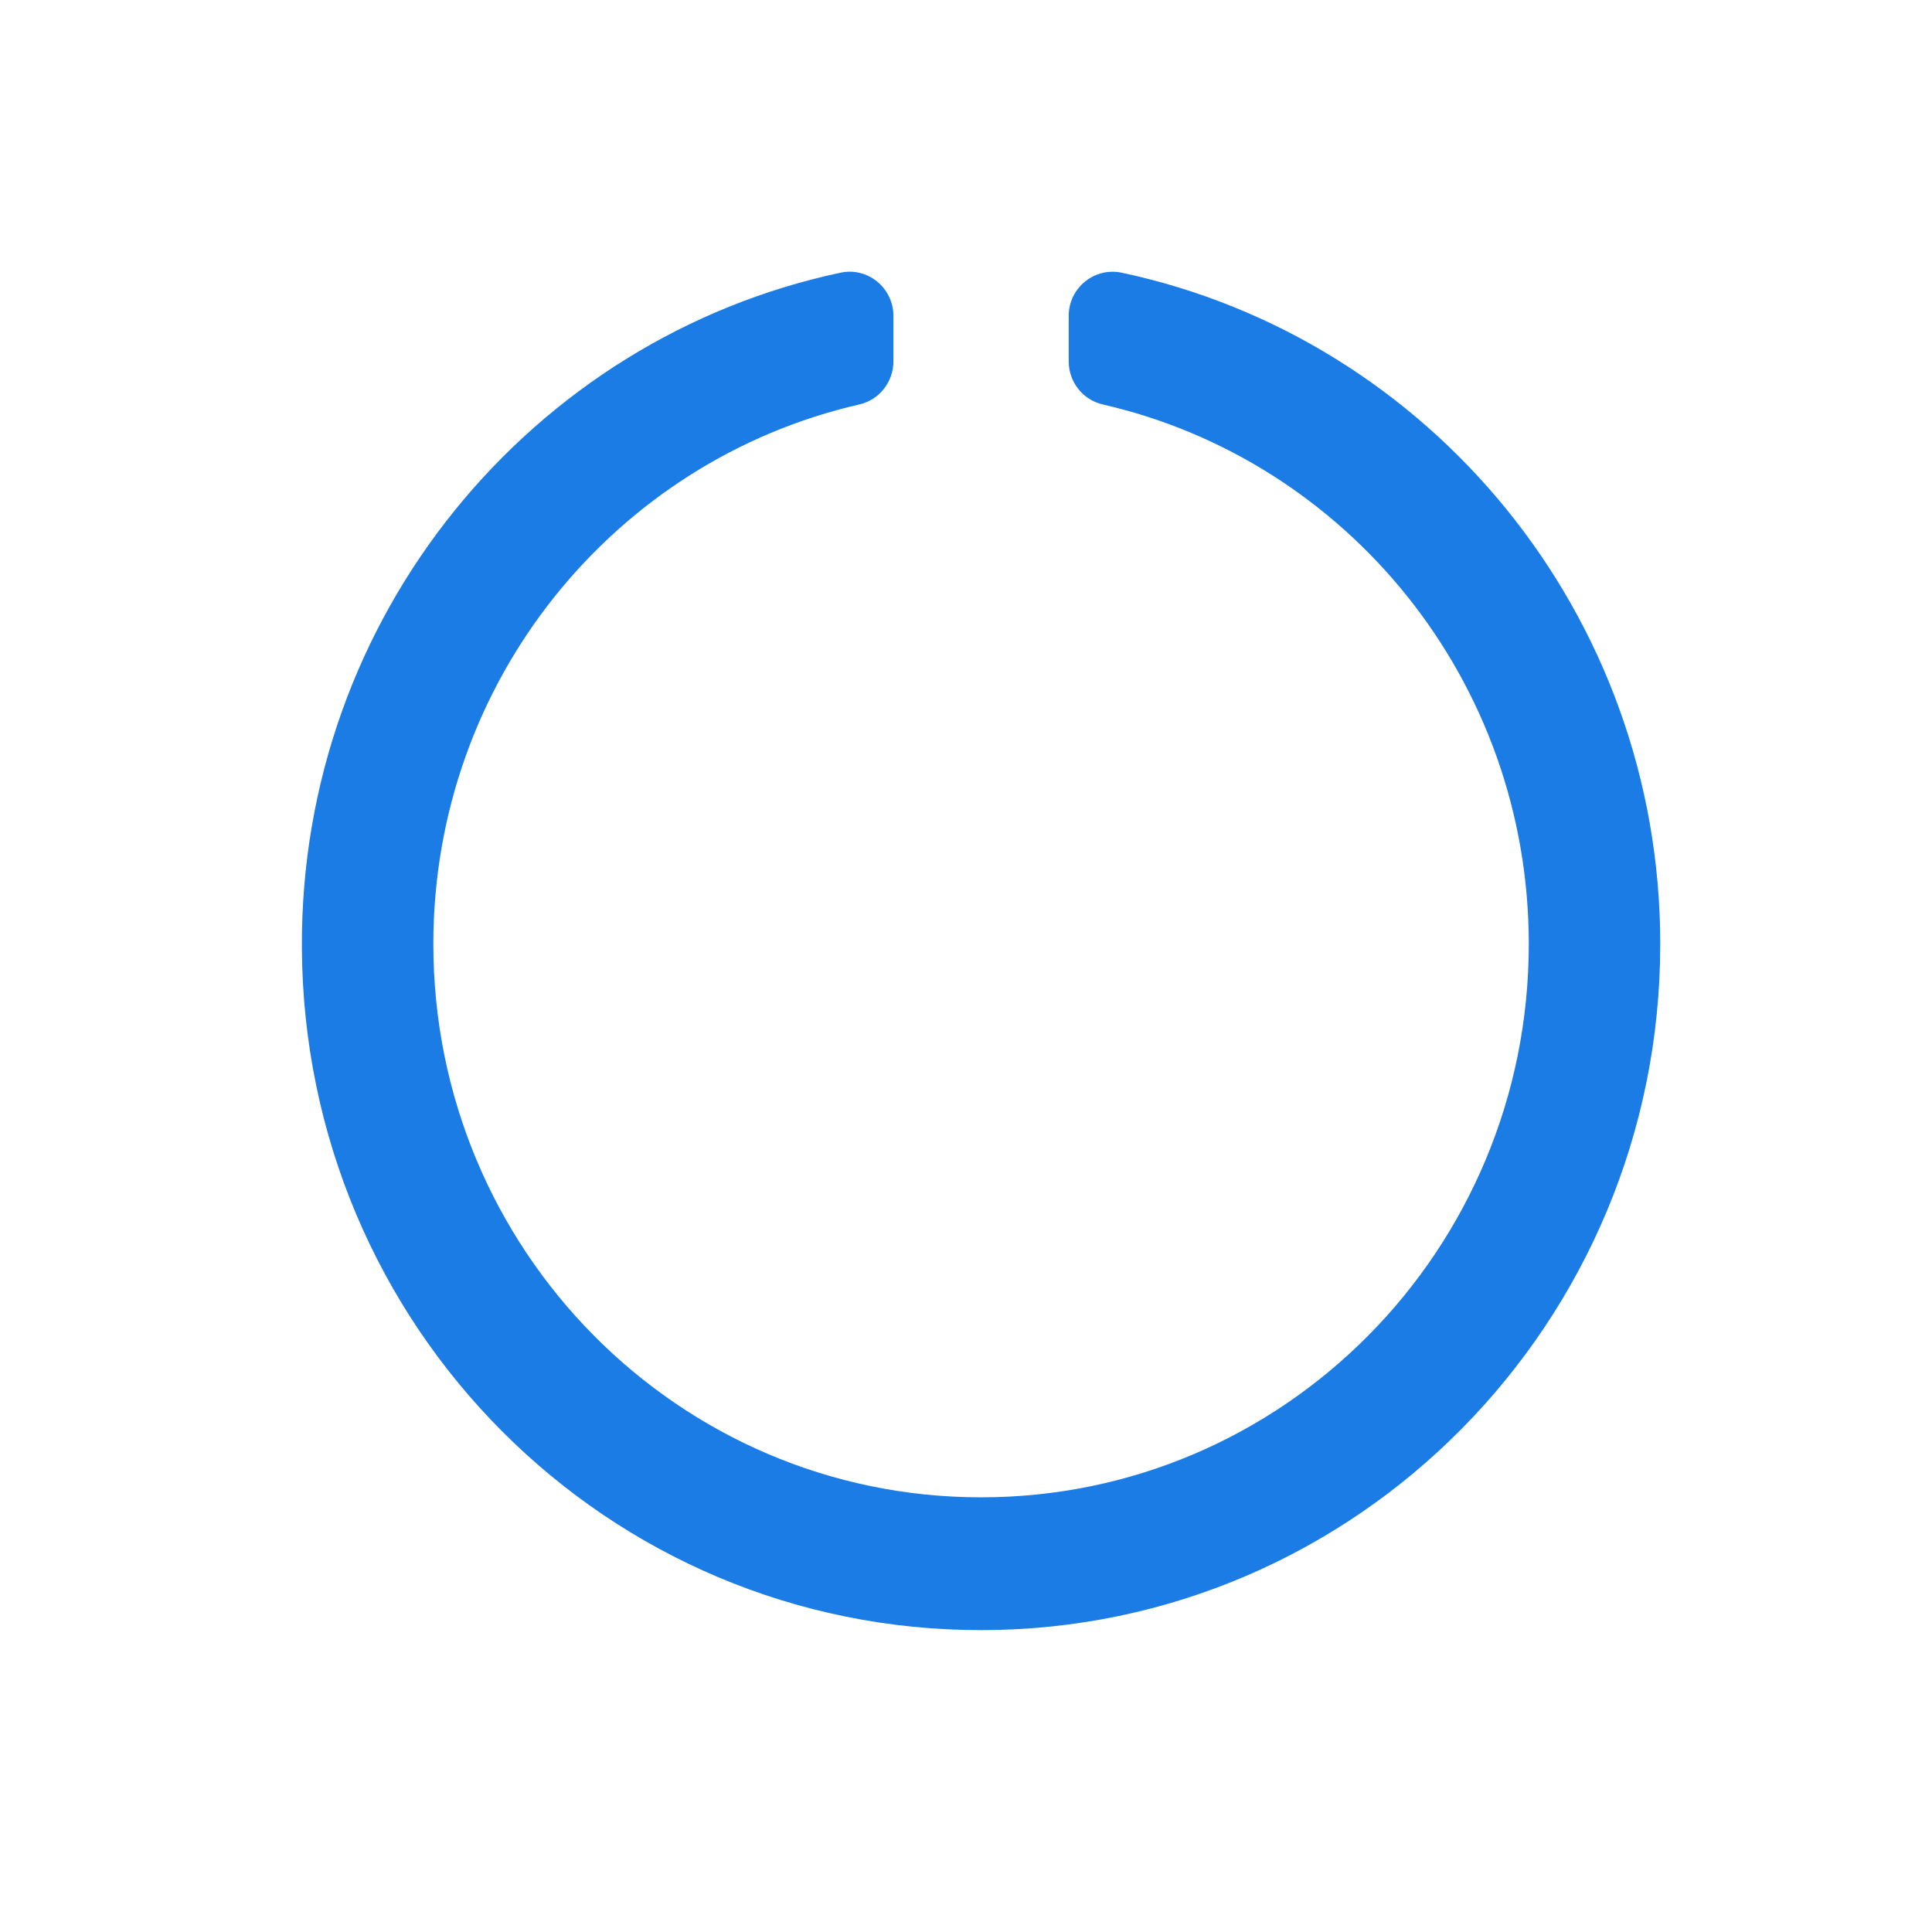 <svg width="64" height="64" viewBox="0 0 64 64" fill="none" xmlns="http://www.w3.org/2000/svg">
<path d="M35.402 10.468V11.97C35.402 12.655 35.872 13.248 36.533 13.399C44.616 15.25 50.643 22.543 50.643 31.273C50.643 41.402 42.528 49.601 32.499 49.601C22.471 49.601 14.355 41.404 14.355 31.273C14.355 22.544 20.38 15.25 28.464 13.399C29.126 13.248 29.596 12.655 29.596 11.97V10.468C29.596 9.539 28.75 8.841 27.85 9.032C17.617 11.203 9.943 20.399 10 31.395C10.066 43.955 20.114 54.026 32.547 54C44.951 53.974 54.998 43.808 54.998 31.273C54.998 20.335 47.349 11.203 37.16 9.034C36.255 8.842 35.402 9.533 35.402 10.468Z" fill="#1C7CE5"/>
</svg>

